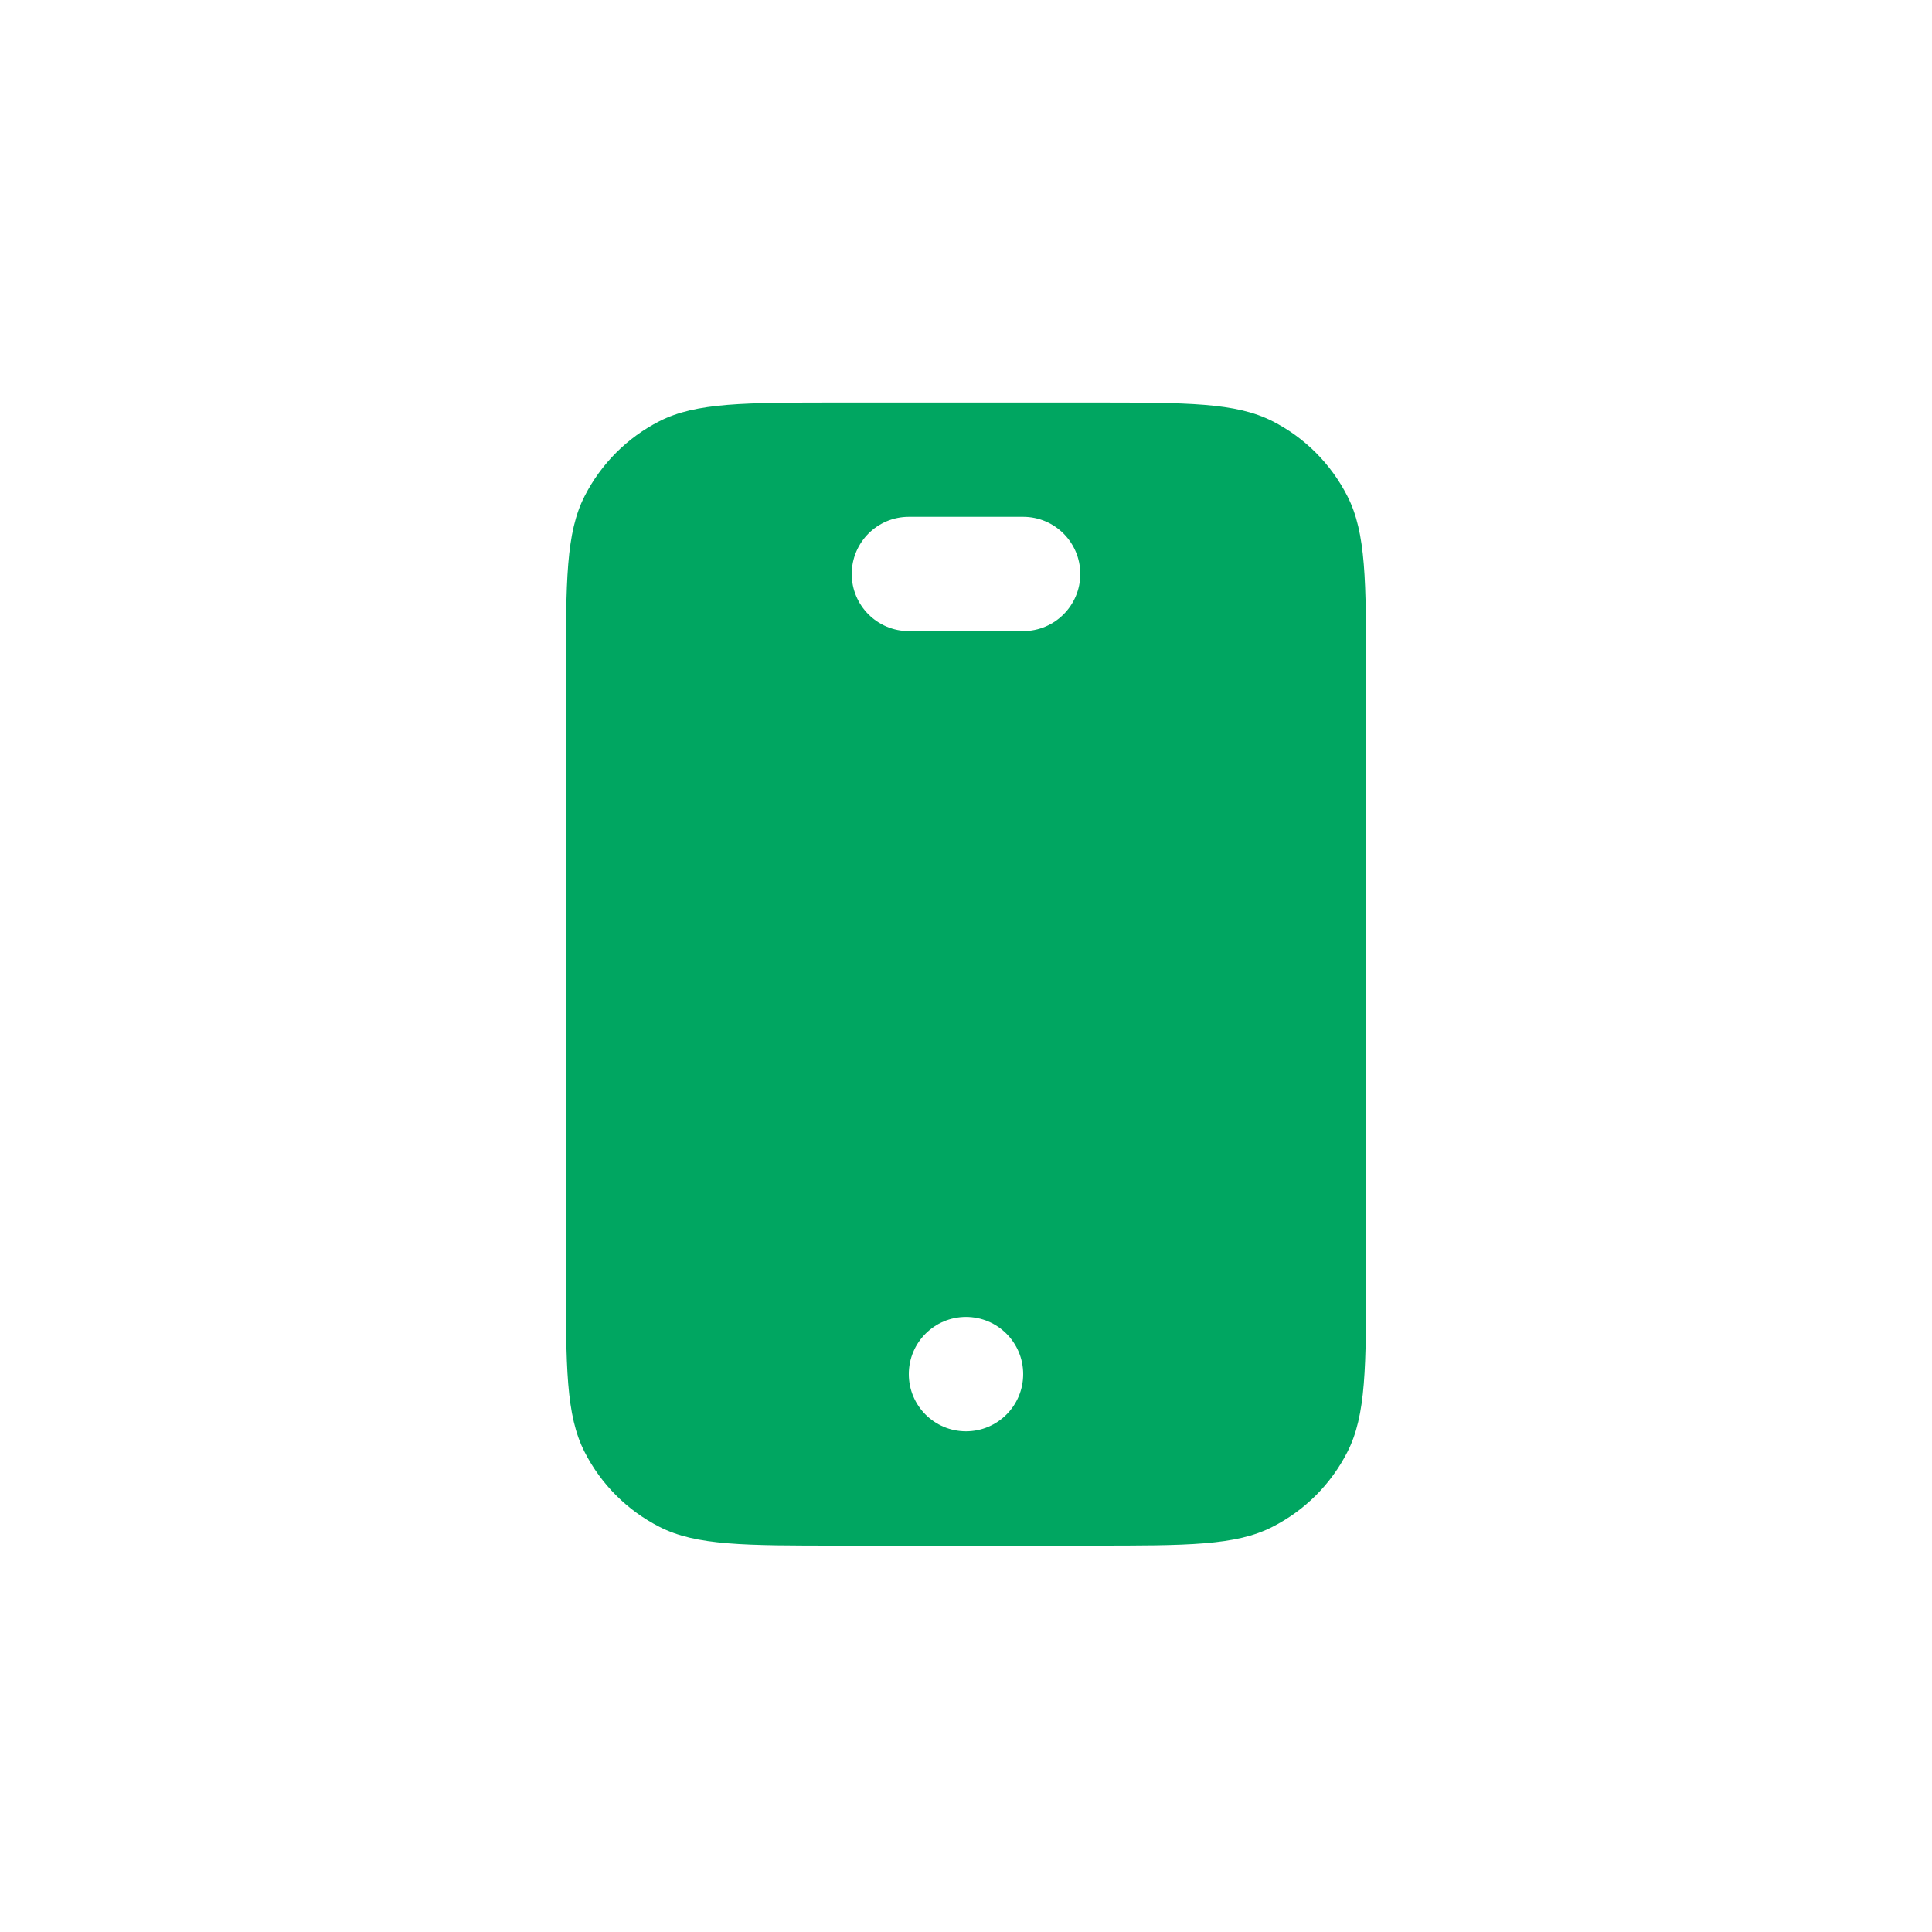<?xml version="1.0" encoding="UTF-8"?> <svg xmlns="http://www.w3.org/2000/svg" width="20" height="20" viewBox="0 0 20 20" fill="none"><path fill-rule="evenodd" clip-rule="evenodd" d="M6.052 5.136C5.858 5.515 5.858 6.013 5.858 7.007V13.16C5.858 14.154 5.858 14.651 6.052 15.031C6.222 15.365 6.493 15.636 6.827 15.806C7.207 16 7.704 16 8.698 16H11.302C12.296 16 12.793 16 13.172 15.806C13.507 15.636 13.778 15.365 13.948 15.031C14.142 14.651 14.142 14.154 14.142 13.16V7.007C14.142 6.013 14.142 5.515 13.948 5.136C13.778 4.802 13.507 4.53 13.172 4.36C12.793 4.167 12.296 4.167 11.302 4.167H8.698C7.704 4.167 7.207 4.167 6.827 4.36C6.493 4.53 6.222 4.802 6.052 5.136ZM8.817 5.942C8.817 5.615 9.082 5.35 9.408 5.35H10.592C10.918 5.35 11.183 5.615 11.183 5.942C11.183 6.268 10.918 6.533 10.592 6.533H9.408C9.082 6.533 8.817 6.268 8.817 5.942ZM10 14.817C10.327 14.817 10.592 14.552 10.592 14.225C10.592 13.898 10.327 13.633 10 13.633C9.673 13.633 9.408 13.898 9.408 14.225C9.408 14.552 9.673 14.817 10 14.817Z" fill="#00A661"></path></svg> 